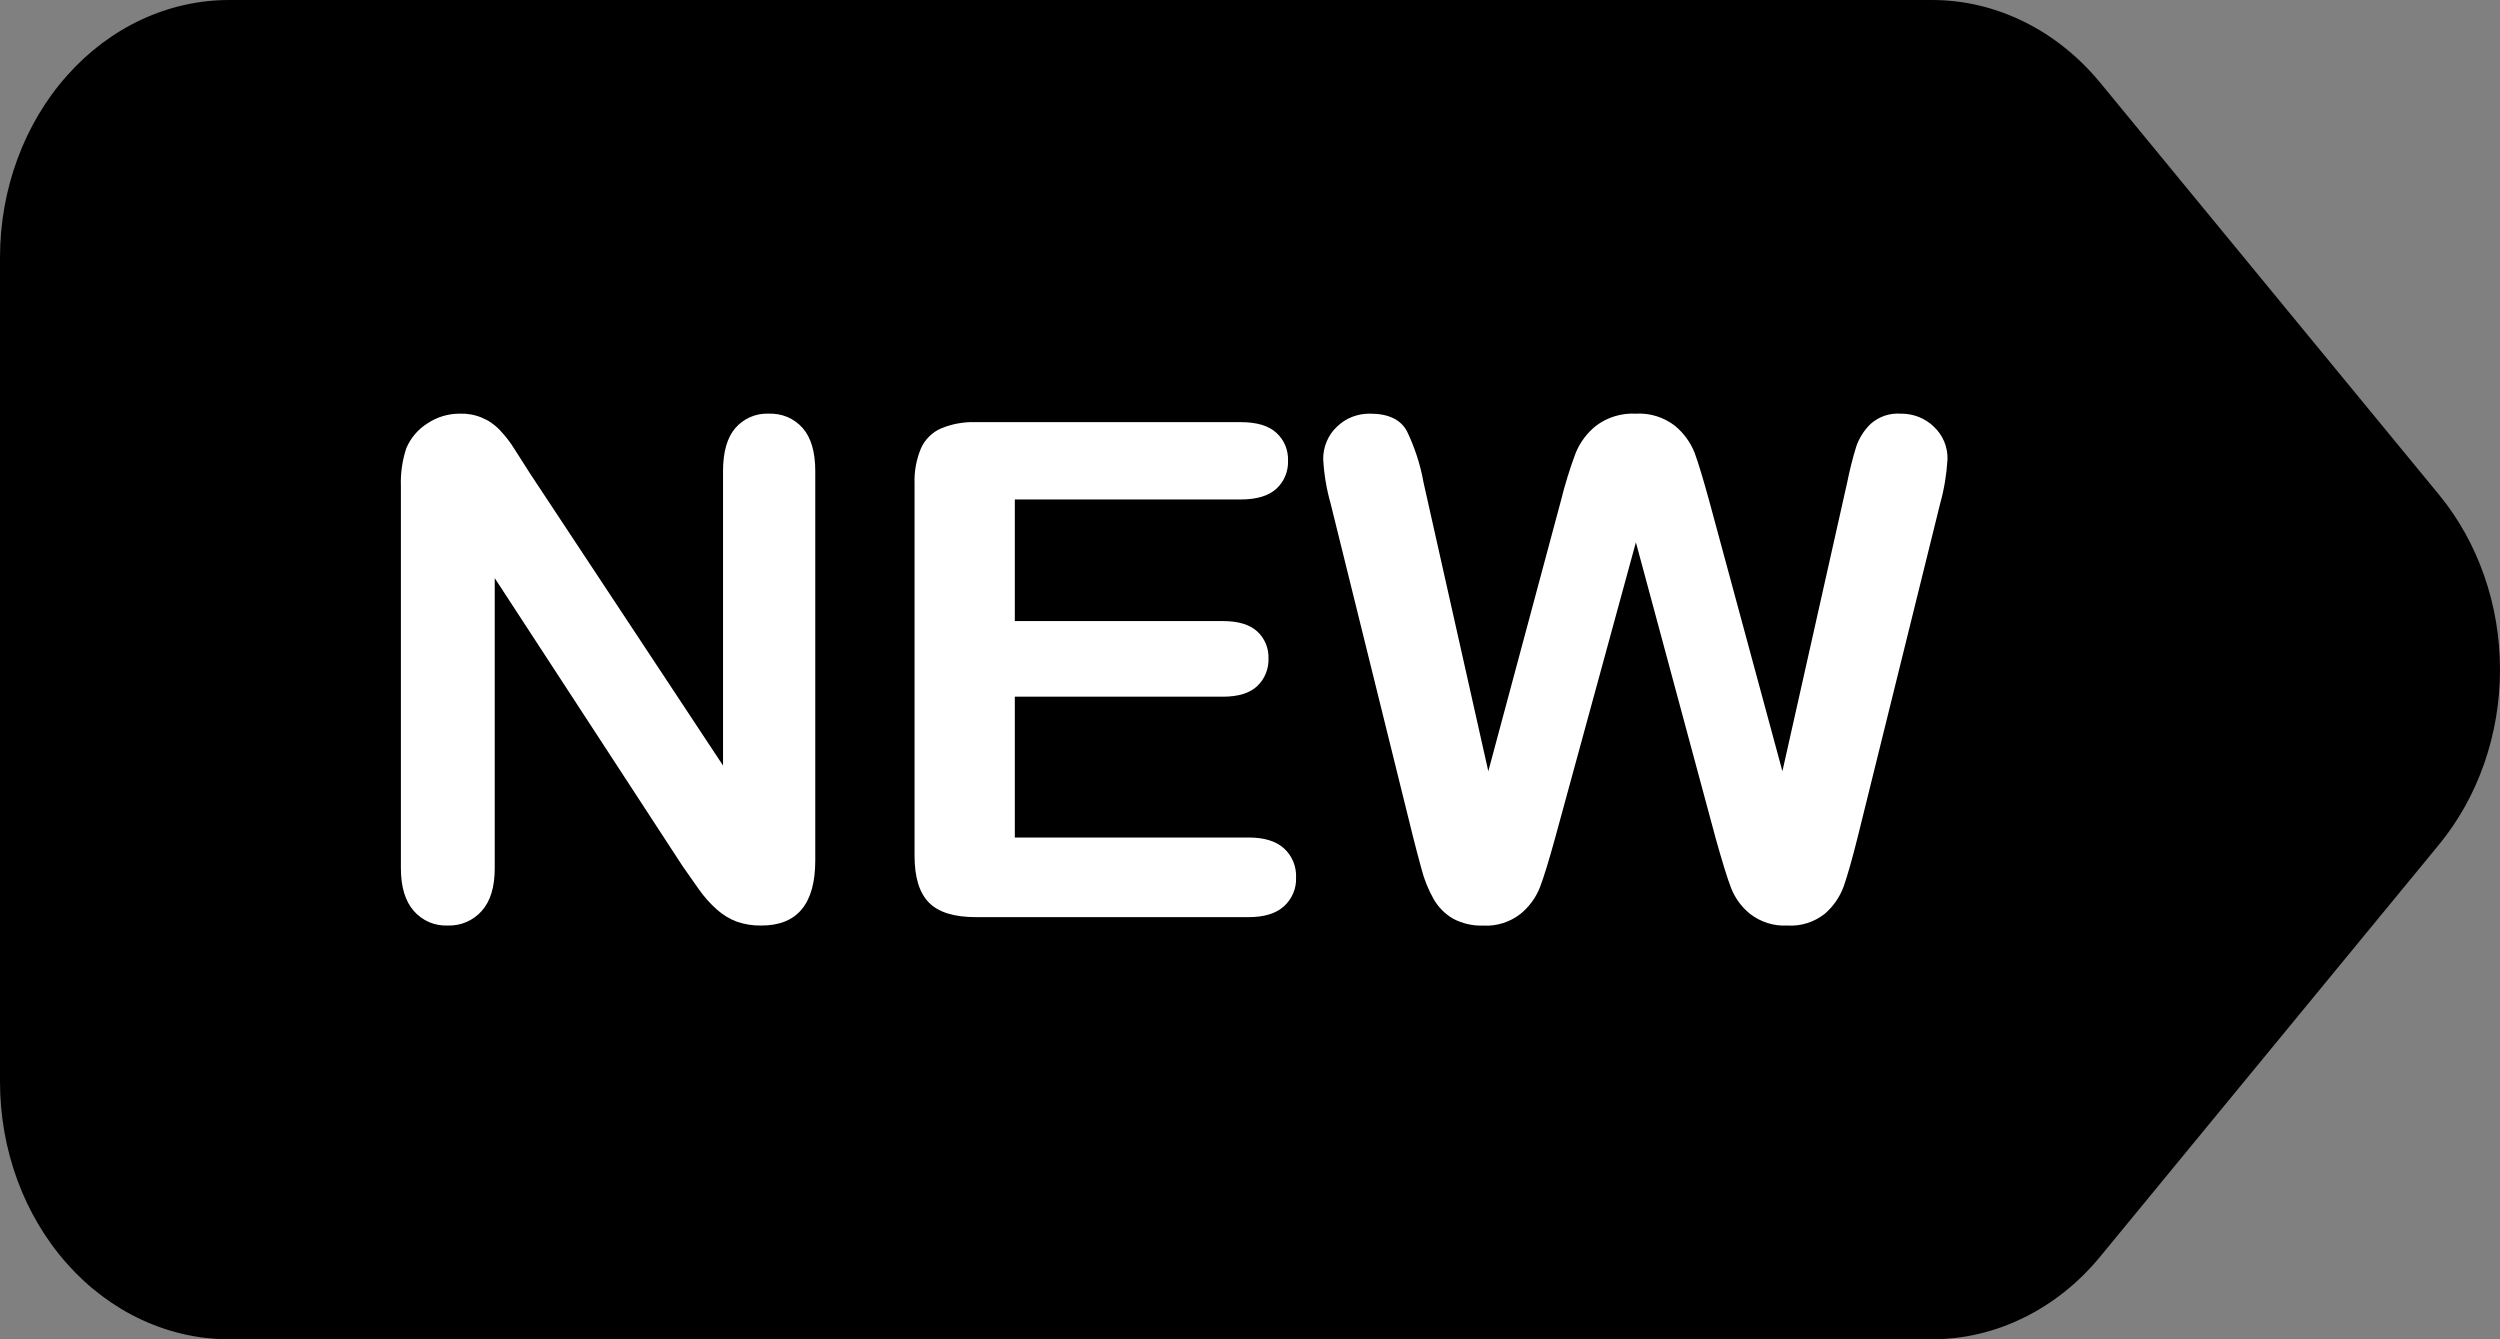 <svg width="28" height="15" viewBox="0 0 28 15" fill="none" xmlns="http://www.w3.org/2000/svg">
<rect x="0" y="0" width="28" height="15" fill="#808080" stroke="none"/>
<path d="M21.638 15H2.567C1.886 15 1.233 14.696 0.752 14.155C0.27 13.614 0 12.88 0 12.115V2.885C0 2.12 0.27 1.386 0.752 0.845C1.233 0.304 1.886 0 2.567 0H21.638C21.992 4.14344e-06 22.342 0.082 22.666 0.242C22.991 0.401 23.282 0.635 23.523 0.927L27.318 5.542C27.756 6.075 28 6.774 28 7.5C28 8.226 27.756 8.925 27.318 9.458L23.523 14.073C23.282 14.366 22.991 14.599 22.666 14.758C22.342 14.918 21.992 15 21.638 15Z" fill="black"/>
<path d="M5.939 5.307L8.098 8.574V5.276C8.098 5.062 8.144 4.901 8.236 4.794C8.282 4.741 8.339 4.699 8.404 4.671C8.468 4.643 8.538 4.63 8.609 4.633C8.68 4.63 8.752 4.643 8.818 4.67C8.884 4.698 8.943 4.741 8.99 4.794C9.084 4.901 9.131 5.062 9.131 5.276V9.637C9.131 10.123 8.929 10.367 8.526 10.366C8.433 10.368 8.341 10.353 8.253 10.323C8.17 10.292 8.093 10.245 8.027 10.185C7.953 10.119 7.887 10.045 7.83 9.964C7.769 9.879 7.709 9.793 7.648 9.705L5.541 6.475V9.724C5.541 9.936 5.492 10.096 5.394 10.204C5.347 10.257 5.288 10.299 5.223 10.327C5.158 10.355 5.087 10.368 5.016 10.366C4.944 10.369 4.872 10.356 4.806 10.328C4.74 10.299 4.681 10.256 4.634 10.202C4.538 10.092 4.49 9.933 4.49 9.724V5.447C4.485 5.302 4.505 5.157 4.551 5.019C4.6 4.904 4.683 4.807 4.789 4.741C4.895 4.67 5.02 4.633 5.148 4.633C5.231 4.63 5.314 4.644 5.392 4.676C5.469 4.707 5.539 4.754 5.596 4.815C5.659 4.881 5.715 4.953 5.763 5.031C5.819 5.119 5.878 5.211 5.939 5.307Z" fill="white"/>
<path d="M13.896 5.594H11.366V6.956H13.696C13.867 6.956 13.995 6.994 14.08 7.071C14.122 7.109 14.155 7.157 14.177 7.209C14.199 7.262 14.209 7.318 14.207 7.375C14.209 7.432 14.199 7.489 14.177 7.543C14.156 7.596 14.123 7.644 14.082 7.683C13.998 7.763 13.87 7.803 13.696 7.803H11.366V9.38H13.983C14.16 9.38 14.293 9.421 14.382 9.503C14.427 9.544 14.462 9.595 14.485 9.651C14.508 9.708 14.519 9.769 14.516 9.83C14.518 9.889 14.508 9.949 14.484 10.004C14.461 10.059 14.426 10.109 14.382 10.149C14.293 10.231 14.16 10.272 13.983 10.272H10.931C10.687 10.272 10.511 10.218 10.404 10.109C10.297 10.001 10.243 9.826 10.243 9.584V5.416C10.238 5.281 10.263 5.146 10.315 5.021C10.36 4.921 10.44 4.842 10.54 4.798C10.664 4.747 10.797 4.723 10.931 4.728H13.896C14.075 4.728 14.208 4.767 14.295 4.847C14.338 4.886 14.372 4.934 14.395 4.988C14.417 5.042 14.428 5.1 14.426 5.159C14.428 5.218 14.418 5.276 14.395 5.331C14.373 5.385 14.339 5.434 14.295 5.474C14.208 5.554 14.075 5.594 13.896 5.594Z" fill="white"/>
<path d="M19.218 9.398L18.322 6.074L17.414 9.398C17.344 9.651 17.288 9.832 17.246 9.941C17.2 10.057 17.125 10.158 17.029 10.236C16.911 10.328 16.765 10.374 16.616 10.367C16.498 10.371 16.38 10.345 16.274 10.289C16.184 10.236 16.109 10.161 16.057 10.07C15.997 9.964 15.951 9.851 15.921 9.733C15.885 9.603 15.854 9.483 15.826 9.372L14.903 5.64C14.857 5.478 14.829 5.312 14.82 5.144C14.819 5.076 14.832 5.009 14.858 4.947C14.884 4.884 14.922 4.828 14.972 4.781C15.021 4.733 15.079 4.694 15.144 4.669C15.208 4.644 15.277 4.632 15.346 4.633C15.55 4.633 15.688 4.699 15.758 4.83C15.845 5.011 15.908 5.203 15.943 5.401L16.669 8.638L17.482 5.609C17.526 5.43 17.581 5.253 17.645 5.08C17.694 4.956 17.775 4.848 17.879 4.766C18.007 4.671 18.163 4.625 18.322 4.633C18.481 4.624 18.637 4.673 18.762 4.771C18.859 4.852 18.934 4.955 18.98 5.072C19.02 5.18 19.074 5.359 19.143 5.609L19.963 8.638L20.689 5.401C20.716 5.267 20.749 5.135 20.789 5.004C20.822 4.906 20.878 4.818 20.952 4.747C20.997 4.707 21.05 4.676 21.108 4.656C21.165 4.637 21.226 4.629 21.287 4.633C21.355 4.632 21.424 4.644 21.488 4.669C21.551 4.694 21.61 4.731 21.659 4.779C21.709 4.825 21.748 4.882 21.775 4.945C21.801 5.008 21.814 5.076 21.812 5.144C21.802 5.312 21.775 5.478 21.73 5.639L20.807 9.372C20.744 9.624 20.691 9.809 20.65 9.926C20.607 10.045 20.534 10.151 20.438 10.234C20.319 10.329 20.168 10.376 20.016 10.366C19.868 10.374 19.722 10.328 19.604 10.238C19.508 10.162 19.434 10.062 19.389 9.948C19.348 9.842 19.291 9.658 19.218 9.398Z" fill="white"/>
</svg>
